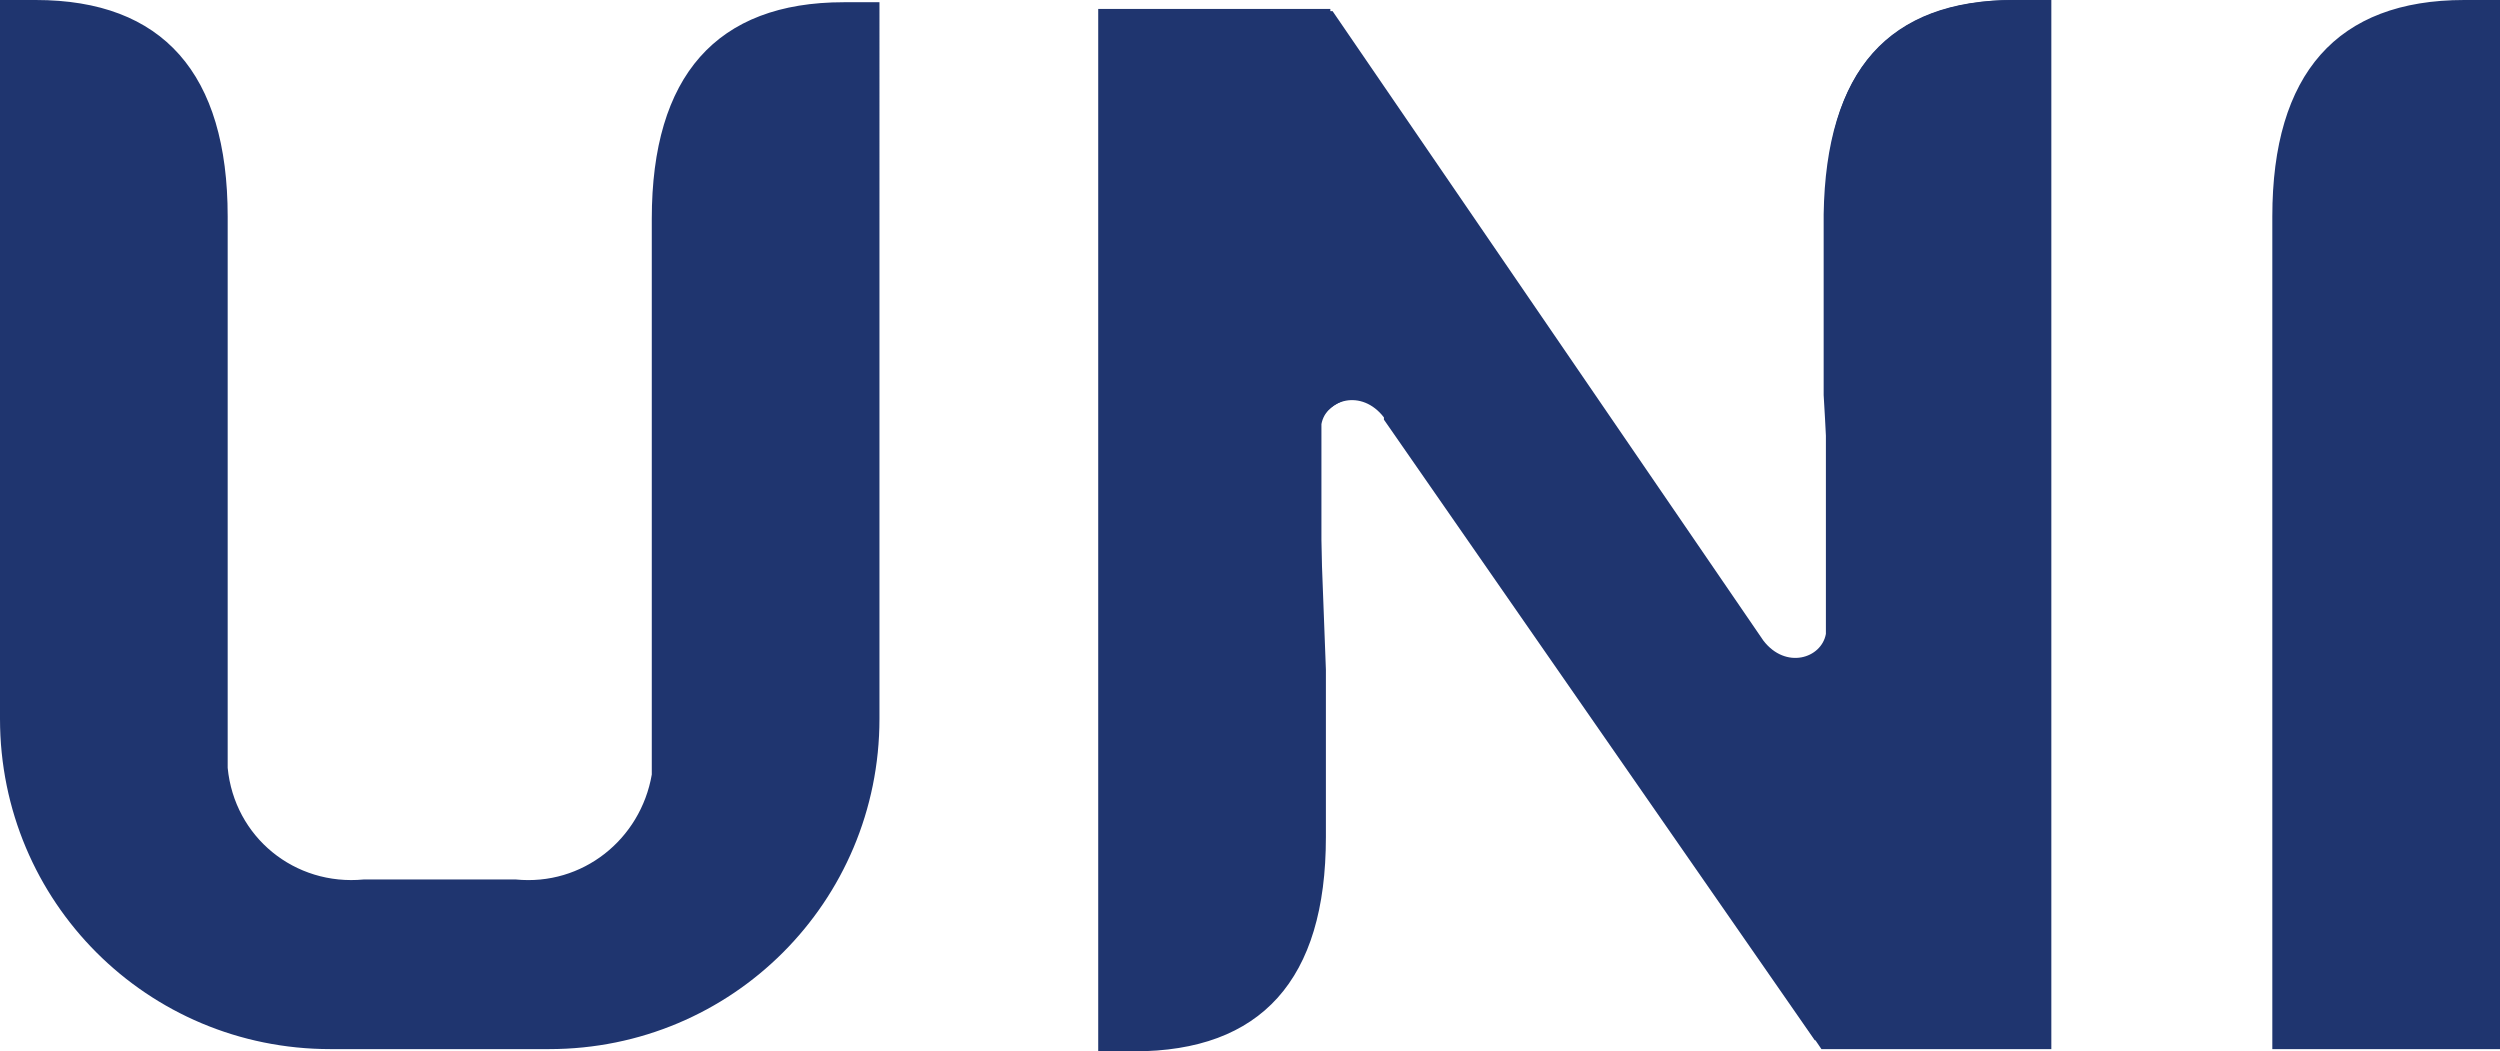 <svg version="1.1" id="Слой_1" xmlns="http://www.w3.org/2000/svg" x="0" y="0" viewBox="0 0 112 47.1" style="enable-background:new 0 0 112 47.1" xml:space="preserve"><style>.st0{fill:#1f356f}</style><path class="st0" d="M91.9 47V0h-1.6c-5.7 0-8.5 3.2-8.6 9.6v8.1l.6 10.4c0 1.1-.9 2.1-2 2.1-.4 0-.8-.1-1.1-.3H79l-.4-.6L59.6.7V.4H49.2v46.7h1.6c5.7 0 8.6-3.2 8.6-9.6V30L59 19.4v-.2c.3-1 1.4-1.6 2.4-1.3l.3-.2.7 1L81.6 47h10.3zM39.4.1h-1.6c-5.7 0-8.6 3.3-8.6 9.7v24.9c-.5 2.9-3.1 5-6.1 4.7h-6.8c-3.1.3-5.8-1.9-6.1-5V9.7C10.2 3.3 7.3 0 1.6 0H0v32.2C0 40.4 6.6 47 14.8 47h9.8c8.2 0 14.8-6.6 14.8-14.8V.1zM101.8 47H112V0h-1.6c-5.7 0-8.6 3.3-8.6 9.7V47z"/><path class="st0" d="M62 18.7c-1-1.3-2.6-.8-2.8.3v18.6c0 6.2-2.8 9.4-8.4 9.4h-1.5V.5h10.4L79 28.7c1 1.3 2.6.8 2.8-.3v-19c0-6.2 2.8-9.4 8.4-9.4h1.5v46.6H81.3L62 18.8"/></svg>